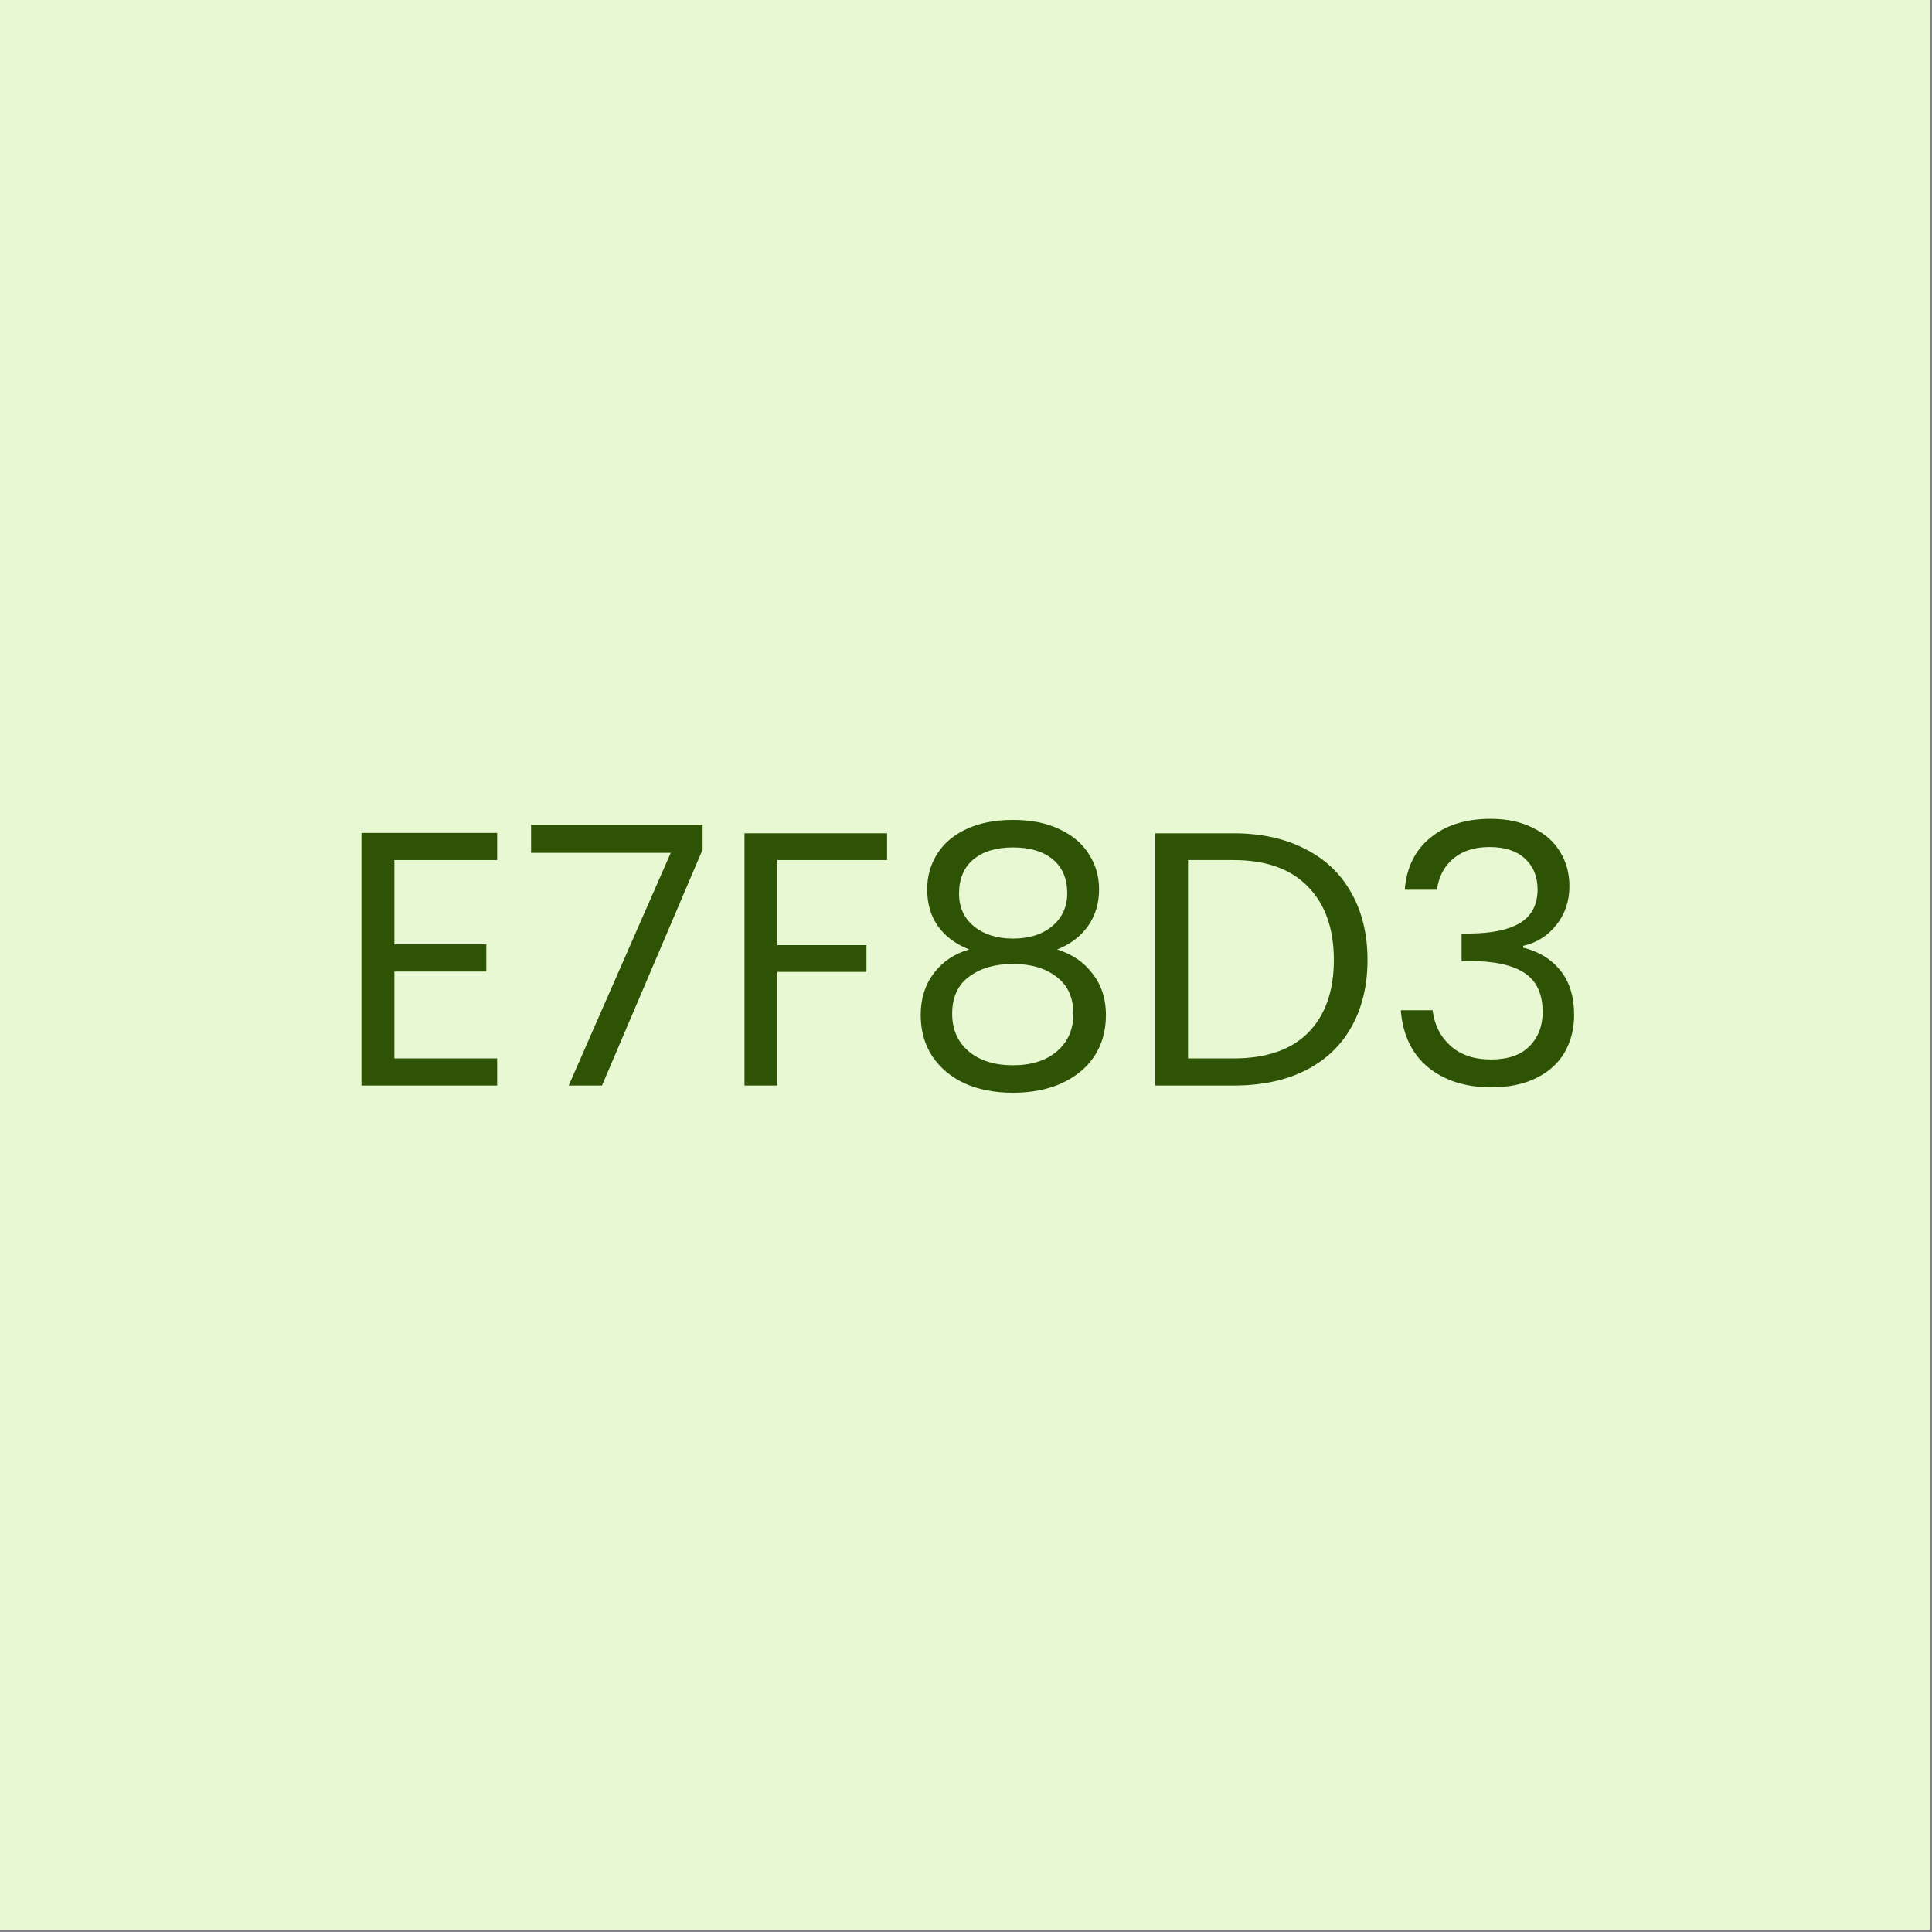 <?xml version="1.0" encoding="utf-8"?>
<svg xmlns="http://www.w3.org/2000/svg" fill="none" height="100%" overflow="visible" preserveAspectRatio="none" style="display: block;" viewBox="0 0 125 125" width="100%">
<rect x="0" y="0" width="125" height="125" fill="#808080" stroke="none"/>
<g id="Group 65">
<rect fill="#E7F8D3" height="124.857" id="Rectangle 13" width="124.857"/>
<g id="E7F8D3">
<path d="M90.889 57.567C90.999 56.131 91.553 55.007 92.552 54.196C93.55 53.384 94.846 52.978 96.438 52.978C97.499 52.978 98.412 53.173 99.177 53.564C99.957 53.938 100.542 54.453 100.933 55.109C101.338 55.764 101.541 56.506 101.541 57.333C101.541 58.3 101.26 59.135 100.698 59.838C100.152 60.54 99.434 60.993 98.545 61.196V61.313C99.559 61.562 100.363 62.054 100.956 62.788C101.549 63.521 101.846 64.481 101.846 65.667C101.846 66.557 101.643 67.36 101.237 68.078C100.831 68.781 100.222 69.335 99.411 69.74C98.599 70.146 97.624 70.349 96.485 70.349C94.83 70.349 93.472 69.92 92.411 69.062C91.35 68.188 90.757 66.955 90.632 65.363H92.692C92.801 66.299 93.184 67.064 93.839 67.657C94.495 68.25 95.369 68.546 96.461 68.546C97.554 68.546 98.381 68.266 98.943 67.704C99.52 67.126 99.809 66.385 99.809 65.48C99.809 64.309 99.419 63.466 98.638 62.951C97.858 62.436 96.68 62.179 95.103 62.179H94.565V60.4H95.127C96.563 60.384 97.647 60.15 98.381 59.697C99.114 59.229 99.481 58.511 99.481 57.544C99.481 56.716 99.208 56.053 98.662 55.554C98.131 55.054 97.366 54.804 96.368 54.804C95.4 54.804 94.62 55.054 94.026 55.554C93.433 56.053 93.082 56.724 92.973 57.567H90.889Z" fill="#2F5305" id="Vector"/>
<path d="M79.815 53.916C81.594 53.916 83.132 54.251 84.427 54.922C85.738 55.578 86.737 56.522 87.424 57.755C88.126 58.988 88.477 60.44 88.477 62.109C88.477 63.779 88.126 65.231 87.424 66.464C86.737 67.681 85.738 68.618 84.427 69.273C83.132 69.913 81.594 70.233 79.815 70.233H74.735V53.916H79.815ZM79.815 68.477C81.922 68.477 83.53 67.923 84.638 66.815C85.746 65.691 86.3 64.123 86.3 62.109C86.3 60.081 85.738 58.496 84.615 57.357C83.506 56.218 81.907 55.648 79.815 55.648H76.865V68.477H79.815Z" fill="#2F5305" id="Vector_2"/>
<path d="M62.705 61.43C61.831 61.087 61.16 60.587 60.692 59.932C60.224 59.276 59.989 58.48 59.989 57.544C59.989 56.701 60.2 55.944 60.622 55.273C61.043 54.586 61.667 54.048 62.494 53.658C63.337 53.252 64.352 53.049 65.538 53.049C66.724 53.049 67.731 53.252 68.558 53.658C69.401 54.048 70.033 54.586 70.454 55.273C70.891 55.944 71.11 56.701 71.11 57.544C71.11 58.449 70.868 59.245 70.384 59.932C69.9 60.603 69.237 61.102 68.394 61.43C69.362 61.727 70.126 62.249 70.688 62.998C71.266 63.732 71.554 64.622 71.554 65.667C71.554 66.682 71.305 67.571 70.805 68.336C70.306 69.085 69.596 69.671 68.675 70.092C67.77 70.498 66.724 70.701 65.538 70.701C64.352 70.701 63.306 70.498 62.401 70.092C61.511 69.671 60.817 69.085 60.317 68.336C59.818 67.571 59.568 66.682 59.568 65.667C59.568 64.622 59.849 63.724 60.411 62.975C60.973 62.226 61.737 61.711 62.705 61.43ZM69.049 57.801C69.049 56.849 68.737 56.116 68.113 55.601C67.489 55.086 66.63 54.828 65.538 54.828C64.461 54.828 63.61 55.086 62.986 55.601C62.362 56.116 62.05 56.857 62.05 57.825C62.05 58.699 62.37 59.401 63.01 59.932C63.665 60.462 64.508 60.728 65.538 60.728C66.584 60.728 67.426 60.462 68.066 59.932C68.722 59.385 69.049 58.675 69.049 57.801ZM65.538 62.366C64.383 62.366 63.439 62.639 62.705 63.186C61.972 63.716 61.605 64.52 61.605 65.597C61.605 66.596 61.956 67.4 62.658 68.008C63.376 68.617 64.336 68.921 65.538 68.921C66.74 68.921 67.692 68.617 68.394 68.008C69.096 67.4 69.447 66.596 69.447 65.597C69.447 64.551 69.088 63.755 68.371 63.209C67.653 62.647 66.708 62.366 65.538 62.366Z" fill="#2F5305" id="Vector_3"/>
<path d="M57.393 53.916V55.648H50.3V61.15H56.059V62.882H50.3V70.233H48.169V53.916H57.393Z" fill="#2F5305" id="Vector_4"/>
<path d="M45.458 54.969L38.949 70.233H36.795L43.397 55.18H34.361V53.354H45.458V54.969Z" fill="#2F5305" id="Vector_5"/>
<path d="M25.517 55.648V61.102H31.464V62.858H25.517V68.477H32.166V70.233H23.387V53.892H32.166V55.648H25.517Z" fill="#2F5305" id="Vector_6"/>
</g>
</g>
</svg>